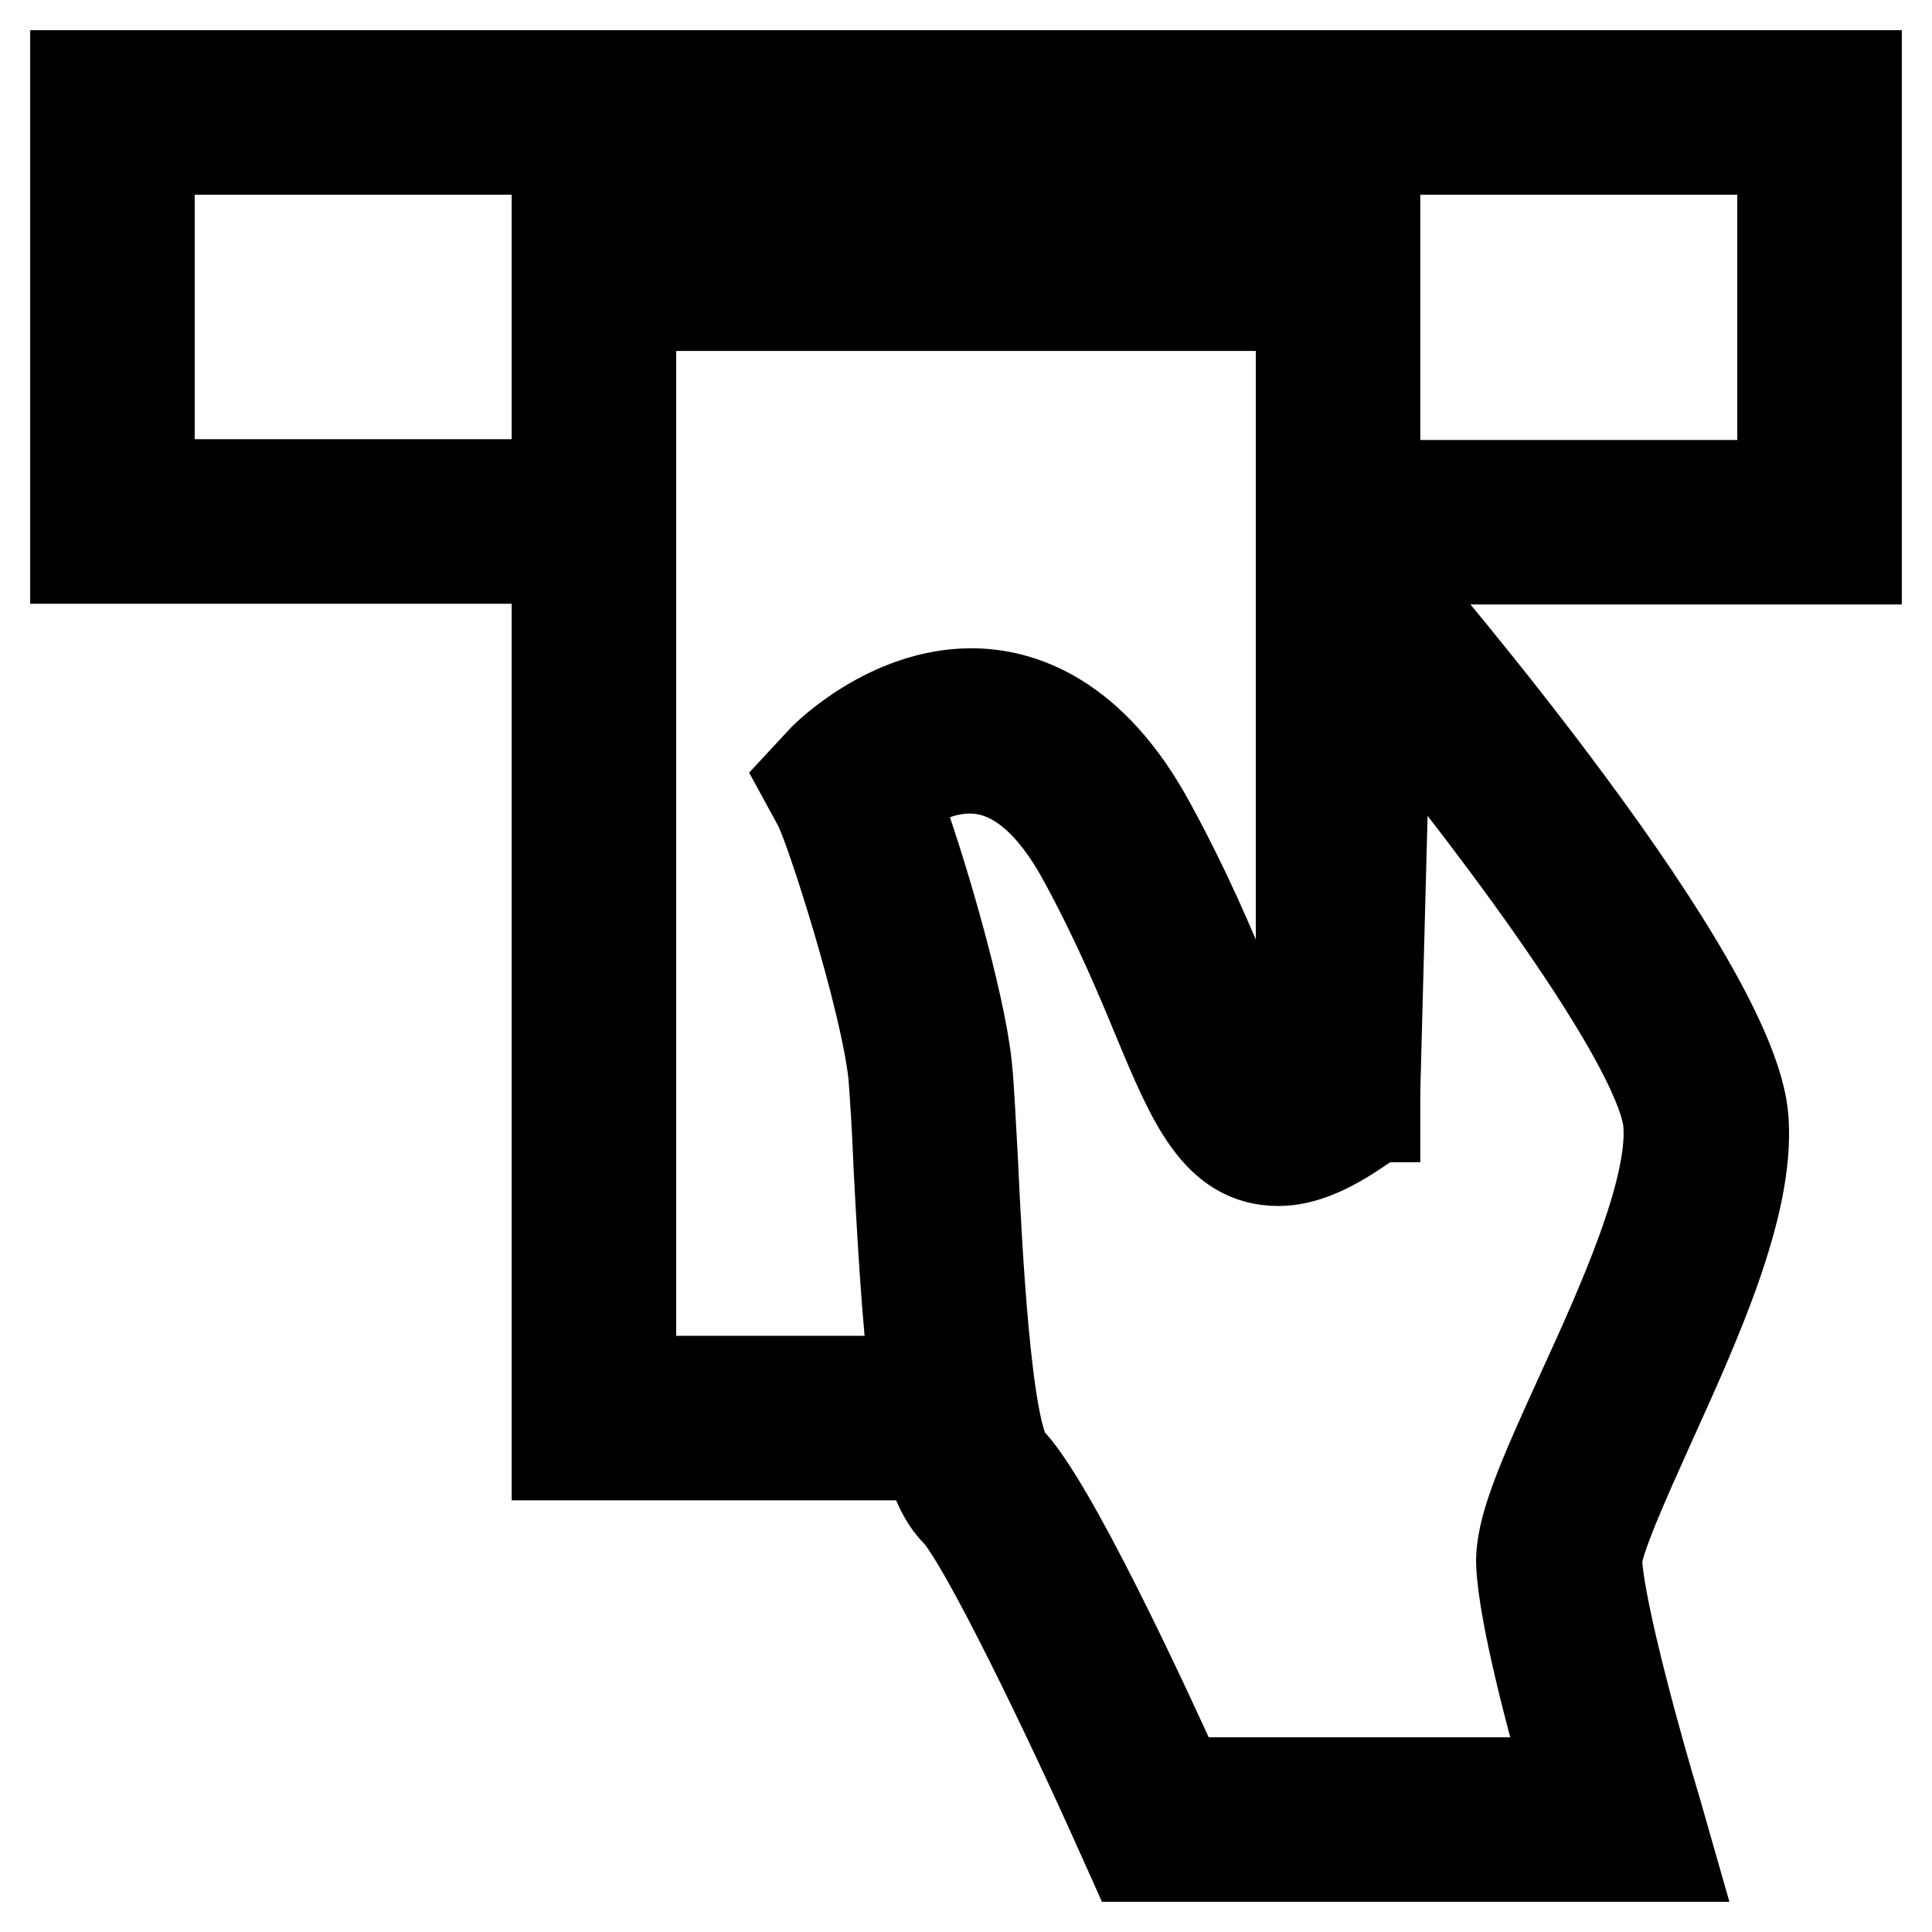 <?xml version="1.0" encoding="utf-8"?>
<!-- Svg Vector Icons : http://www.onlinewebfonts.com/icon -->
<!DOCTYPE svg PUBLIC "-//W3C//DTD SVG 1.1//EN" "http://www.w3.org/Graphics/SVG/1.1/DTD/svg11.dtd">
<svg version="1.1" xmlns="http://www.w3.org/2000/svg" xmlns:xlink="http://www.w3.org/1999/xlink" x="0px" y="0px" viewBox="0 0 256 256" enable-background="new 0 0 256 256" xml:space="preserve">
<g> <path stroke-width="12" fill-opacity="0" stroke="#000000"  d="M246,74.1h-70.2v-9.8h60.4V19.8H19.8v44.4h60.3v9.8H10V10h236V74.1z M129.6,192.8H73.8V30.7h108.4v117.3 h-9.8V40.5H83.6V183h46V192.8z M221.2,246h-71.3l-1.3-2.9c-7-15.7-18.4-39.3-21.9-42.8c-4.8-4.8-6.2-18.6-7.6-45.7 c-0.2-5.2-0.5-9.6-0.7-12.2c-1.1-10.2-8.5-33.2-10-35.8l-1.8-3.3l2.6-2.8c0.3-0.3,8.6-8.6,19.5-8.6c6.5,0,16,3,23.8,17.5 c4.7,8.6,7.8,16,10.3,22c2.2,5.3,5.2,12.6,6.8,12.6c0.3,0,1.2-0.1,3-1.1l2-77.3l8.3,9.6c4.8,5.6,46.9,54.8,48.1,73.2 c0.8,11.4-6.3,26.9-12.5,40.6c-3.1,6.9-7,15.5-6.9,17.9c0.3,6.7,5.7,25.9,7.8,32.8L221.2,246z M156.3,236.2H208 c-2.4-8.3-6.1-22.3-6.4-28.9c-0.2-4.6,2.7-11.2,7.8-22.4c5.5-12,12.3-27,11.7-35.9c-0.6-9.6-20.8-37.2-37.5-57.5l-1.5,56.7 l-2.1,1.4c-4.1,2.8-7.5,4.2-10.6,4.2h0c-8.1,0-11.4-7.8-15.9-18.6c-2.4-5.8-5.4-13-9.8-21.1c-4.4-8.2-9.5-12.3-15.2-12.3 c-4,0-7.7,2-10,3.7c3.3,8.6,8.7,27.1,9.6,35.8c0.3,2.9,0.5,7.4,0.8,12.8c0.5,10.6,1.7,35.5,4.7,39.3 C139.1,198.8,151.6,225.8,156.3,236.2L156.3,236.2z"/></g>
</svg>